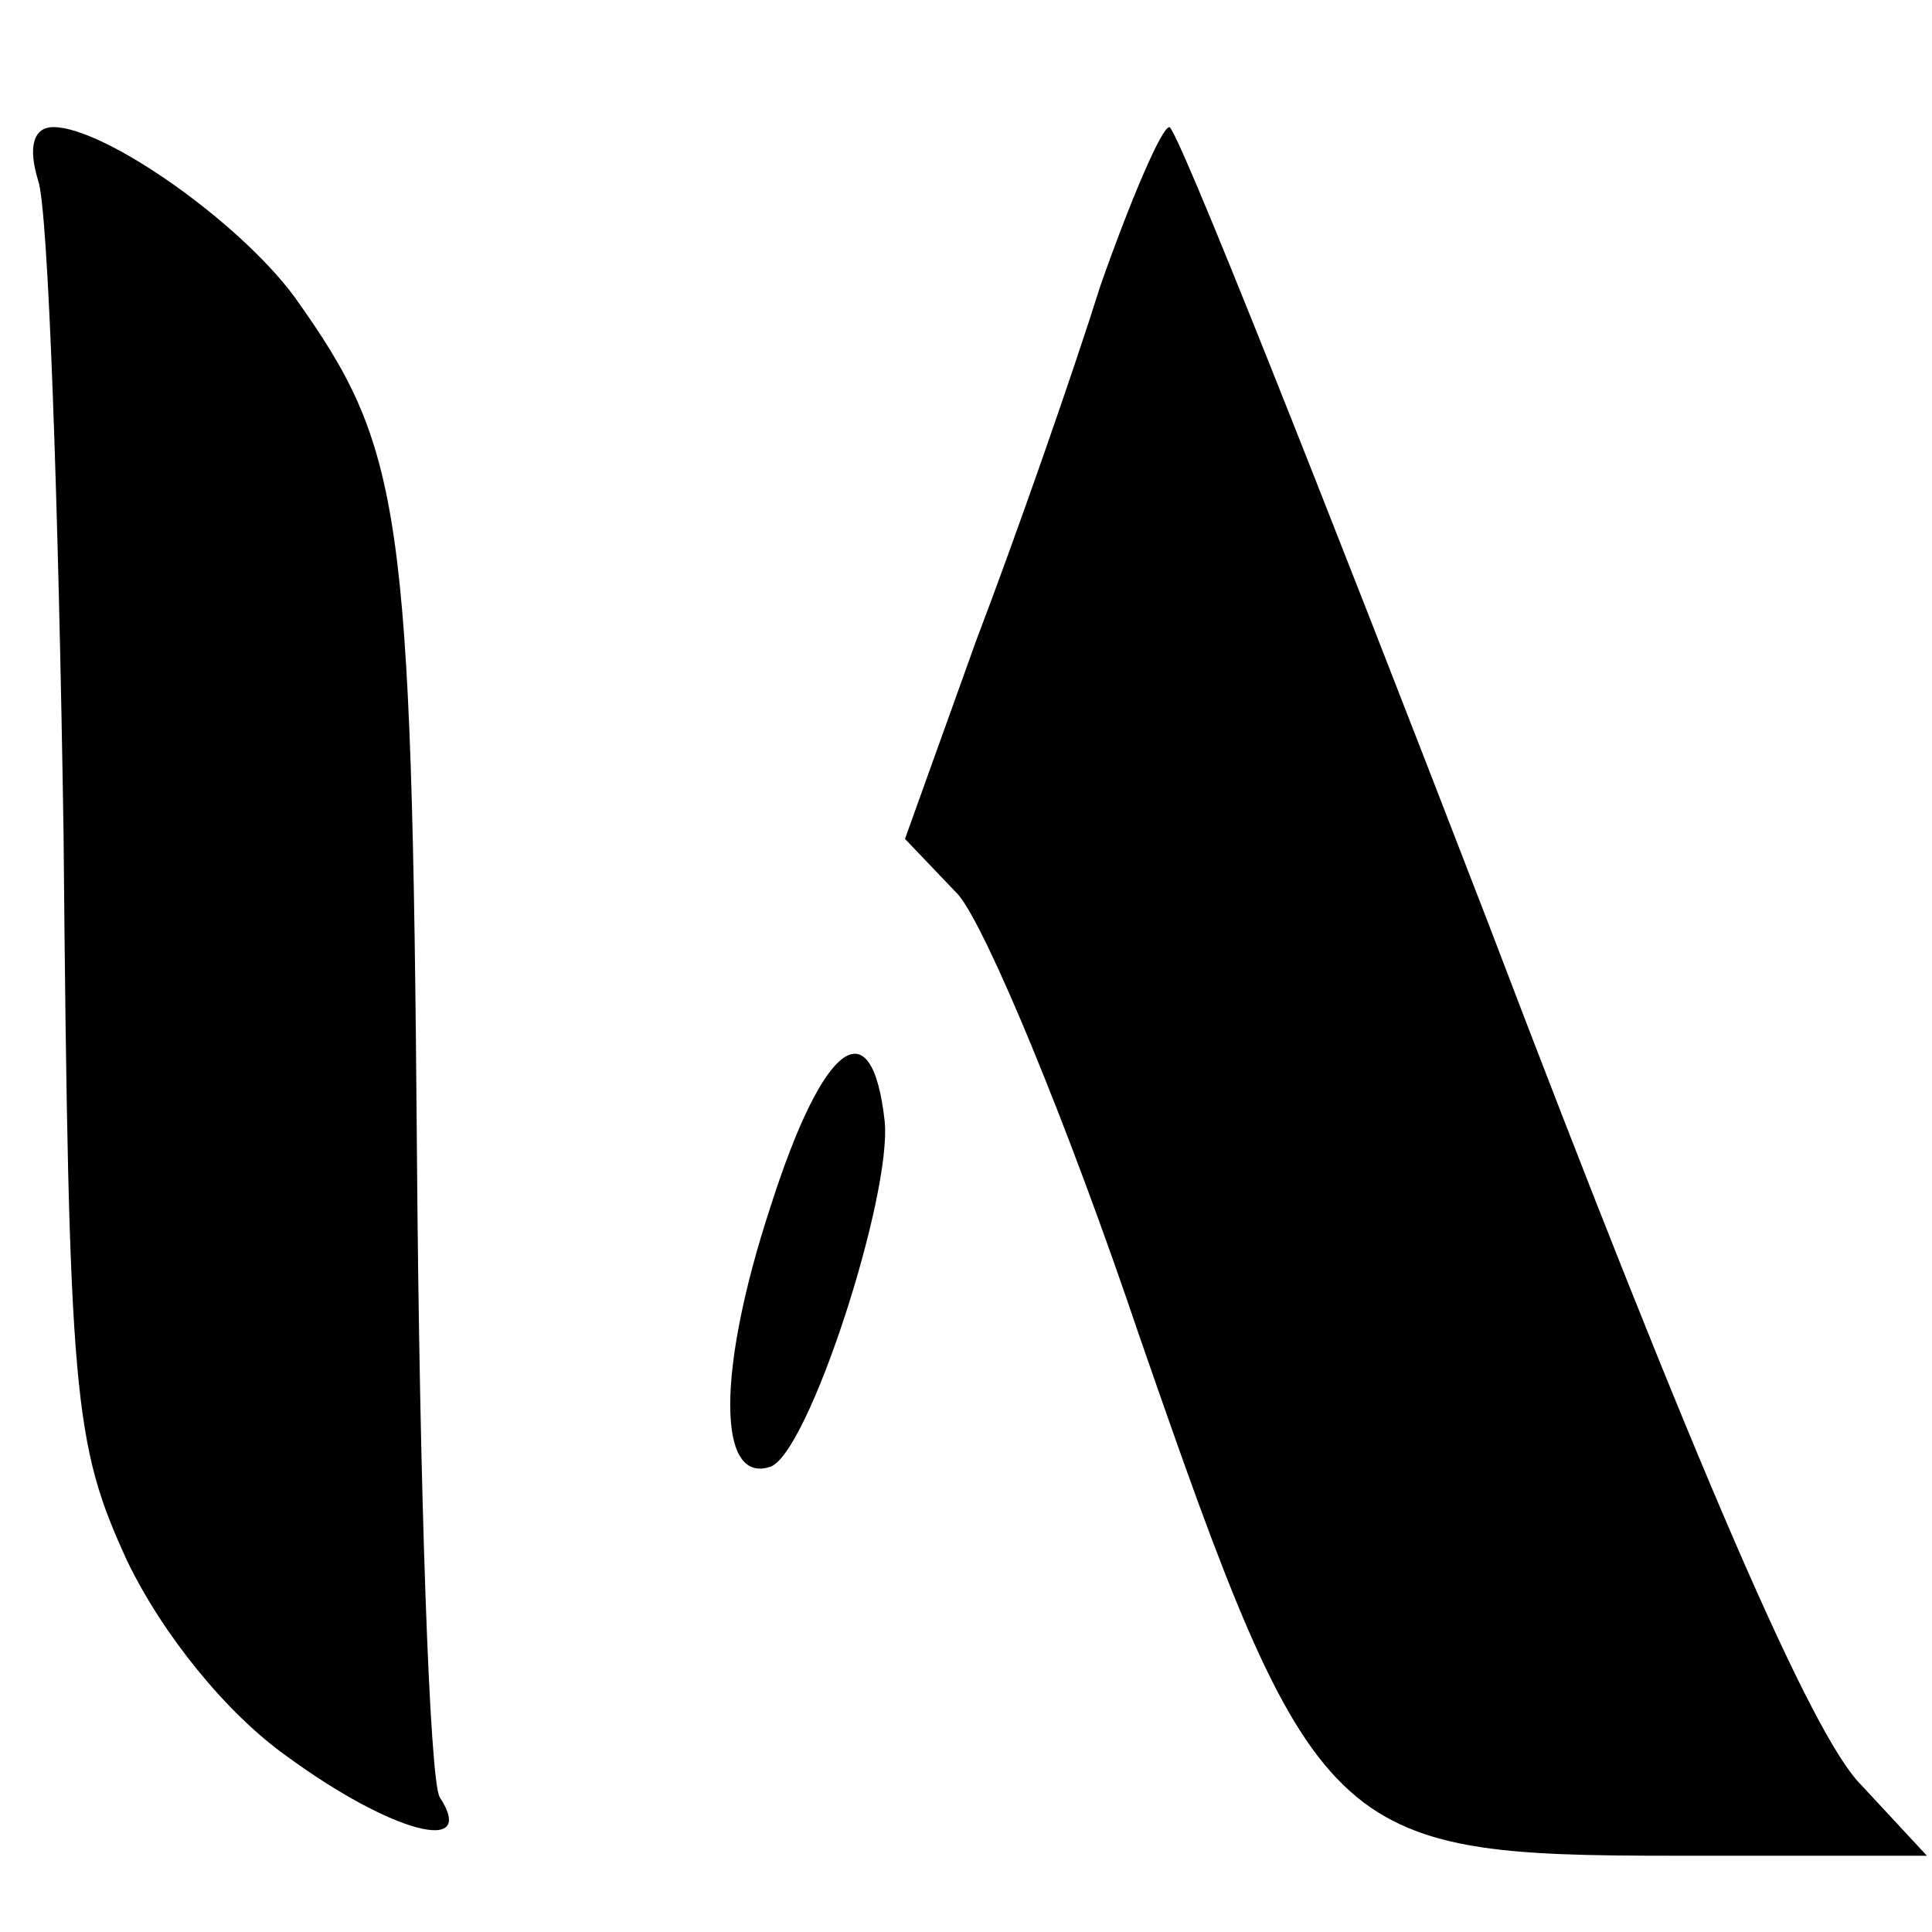<?xml version="1.0" standalone="no"?>
<!DOCTYPE svg PUBLIC "-//W3C//DTD SVG 20010904//EN"
 "http://www.w3.org/TR/2001/REC-SVG-20010904/DTD/svg10.dtd">
<svg version="1.0" xmlns="http://www.w3.org/2000/svg"
 width="76pt" height="76pt" viewBox="0 0 76 76"
 preserveAspectRatio="xMidYMid meet">
<g transform="translate(0,76) scale(0.1,-0.1)"
fill="#000000" stroke="none">
<path d="M15 689 c4 -11 8 -127 10 -257 2 -223 4 -240 25 -286 14 -29 39 -60
63 -77 41 -30 75 -39 60 -16 -4 6 -8 121 -9 255 -2 253 -6 276 -48 335 -22 30
-75 67 -95 67 -8 0 -10 -8 -6 -21z"/>
<path d="M433 648 c-11 -35 -33 -98 -49 -140 l-28 -78 21 -22 c11 -13 43 -90
71 -173 69 -199 75 -205 211 -205 l99 0 -26 28 c-19 19 -64 122 -147 340 -66
171 -122 312 -125 312 -3 0 -15 -28 -27 -62z"/>
<path d="M303 285 c-21 -64 -21 -109 0 -102 15 5 48 107 45 136 -5 45 -24 32
-45 -34z"/>
</g>
</svg>
